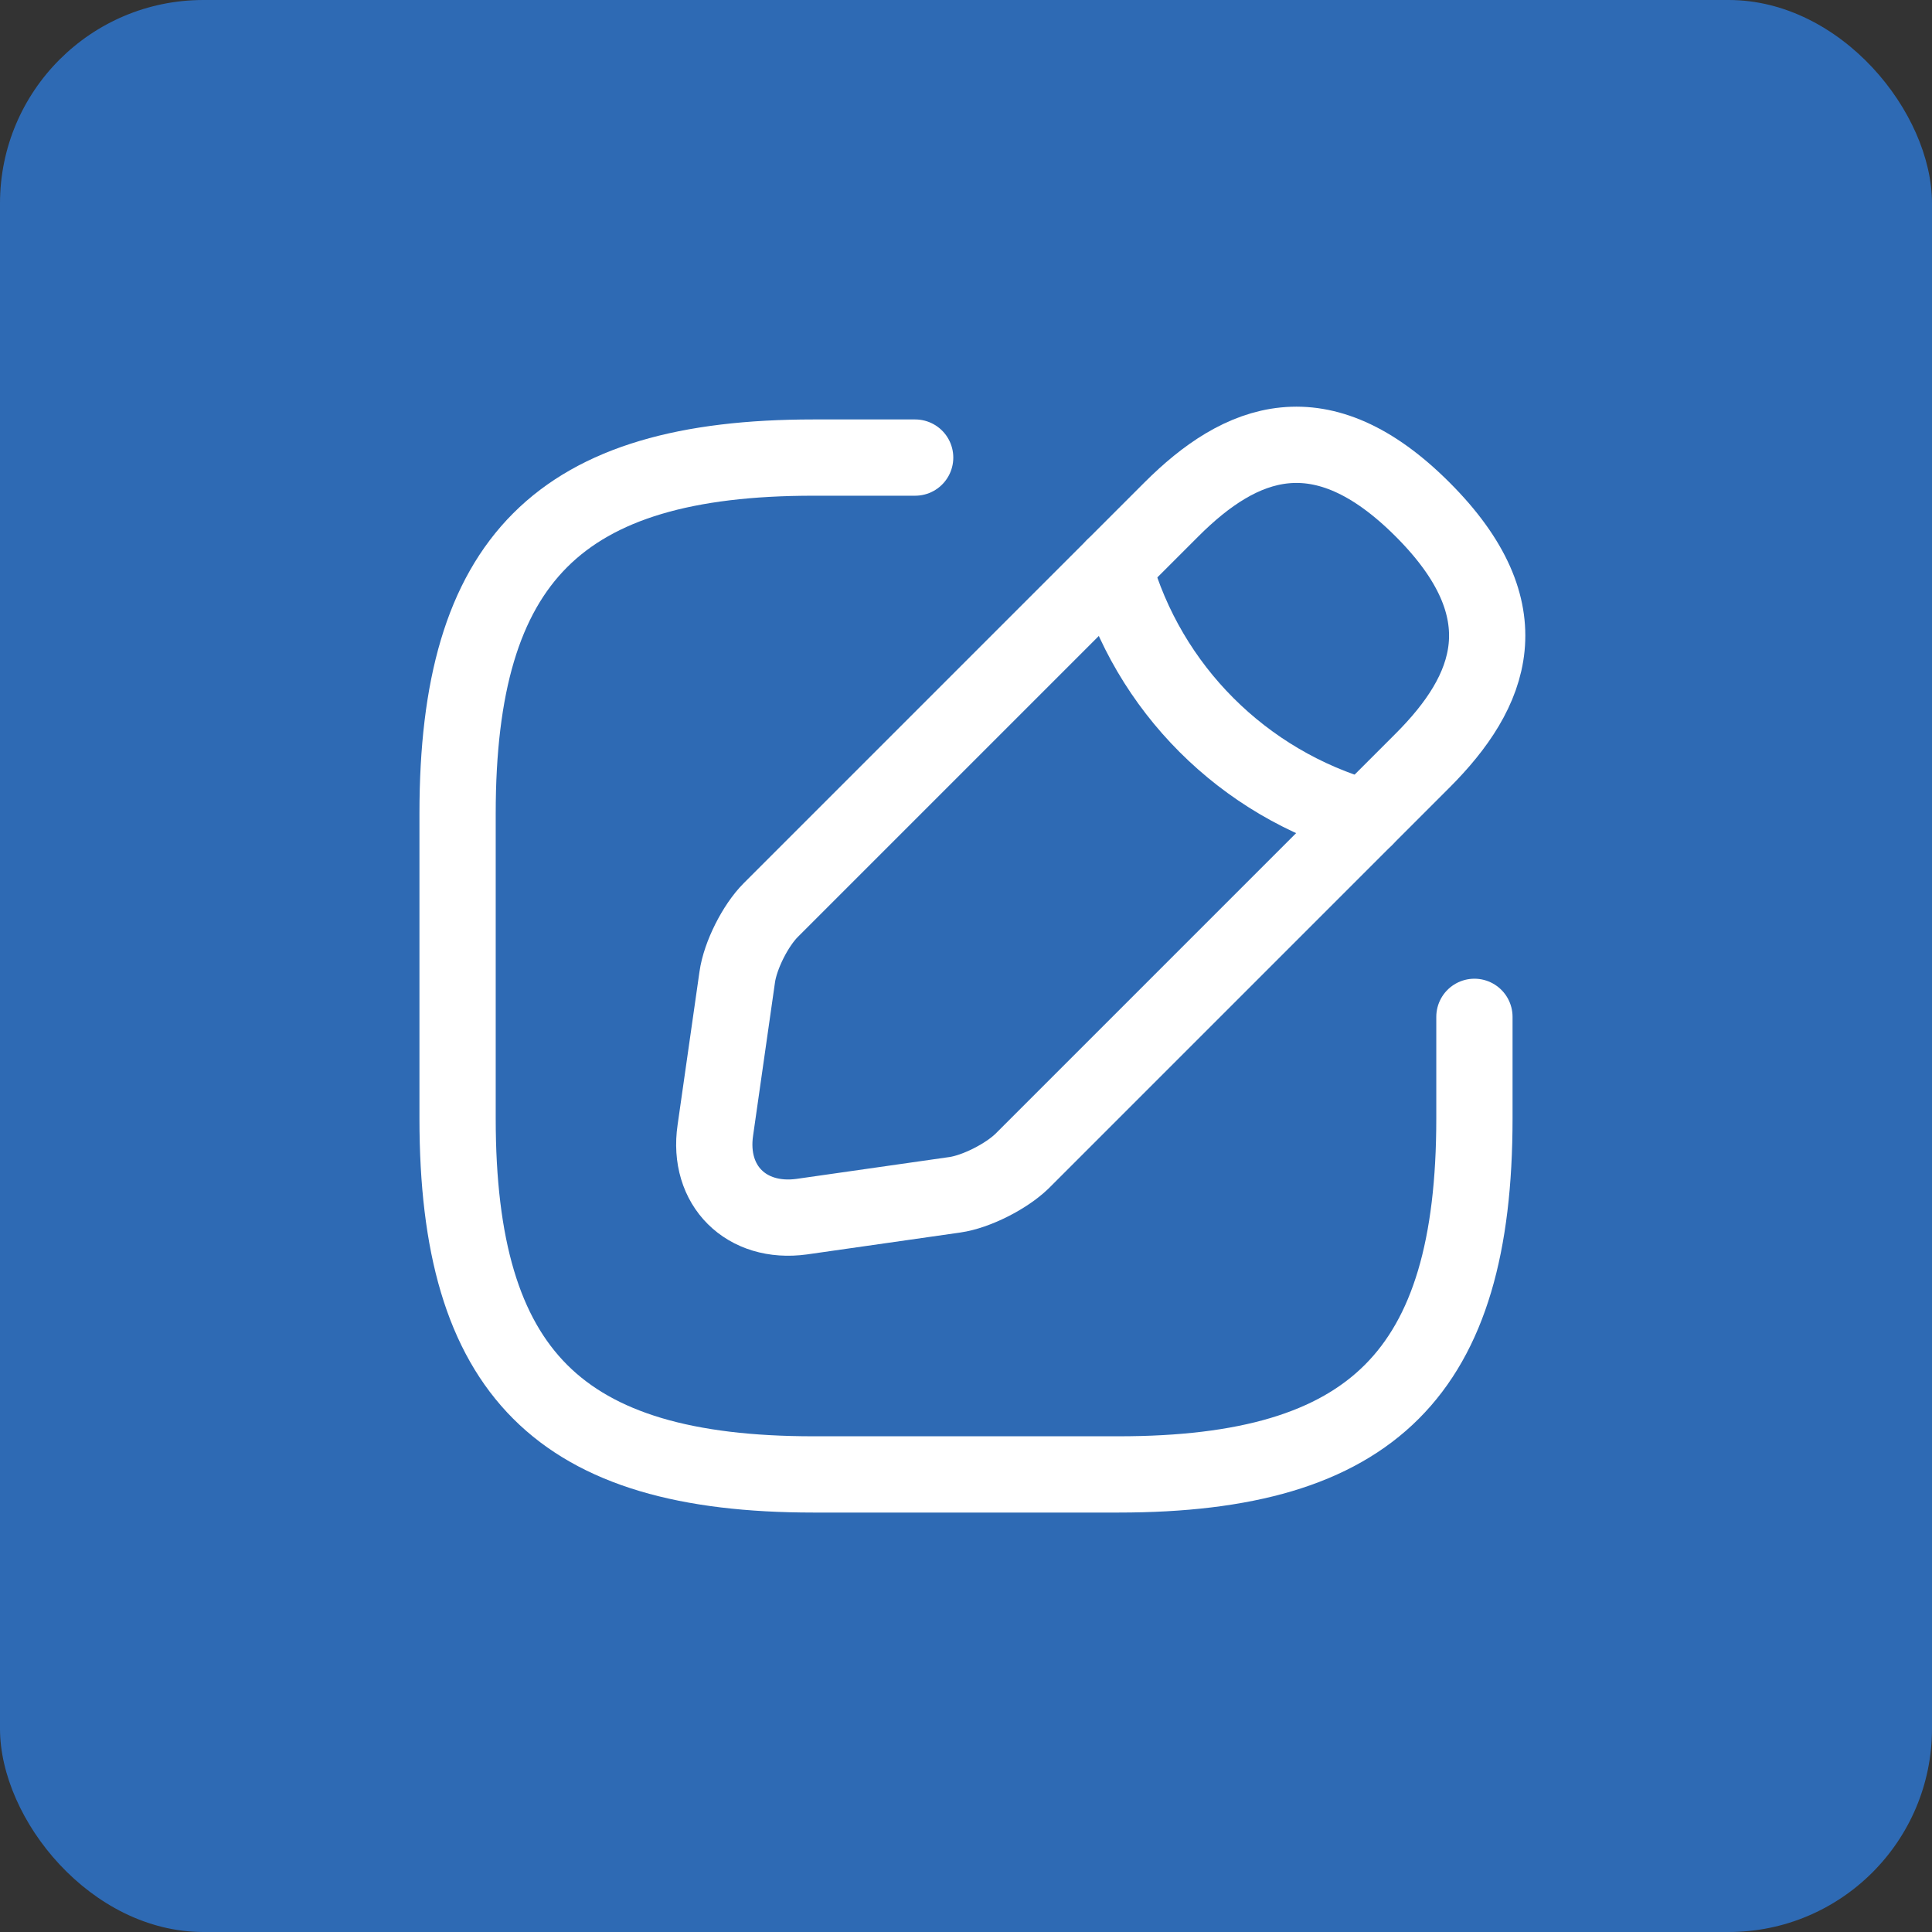 <svg width="38" height="38" viewBox="0 0 38 38" fill="none" xmlns="http://www.w3.org/2000/svg">
<rect x="0" y="0" width="38" height="38" fill="#333333" stroke="none"/>
<rect width="38" height="38" rx="4" fill="#2d78d4" fill-opacity="0.8"/>
<path d="M18 9H16C11 9 9 11 9 16V22C9 27 11 29 16 29H22C27 29 29 27 29 22V20" stroke="white" stroke-width="1.5" stroke-linecap="round" stroke-linejoin="round"/>
<path d="M23.04 10.02L15.16 17.9C14.86 18.2 14.56 18.79 14.5 19.22L14.07 22.23C13.91 23.32 14.68 24.08 15.77 23.93L18.78 23.5C19.2 23.44 19.79 23.14 20.1 22.84L27.98 14.96C29.34 13.6 29.98 12.02 27.98 10.02C25.98 8.02 24.4 8.66 23.04 10.02Z" stroke="white" stroke-width="1.5" stroke-miterlimit="10" stroke-linecap="round" stroke-linejoin="round"/>
<path d="M21.91 11.15C22.58 13.54 24.45 15.41 26.85 16.09" stroke="white" stroke-width="1.5" stroke-miterlimit="10" stroke-linecap="round" stroke-linejoin="round"/>
</svg>
